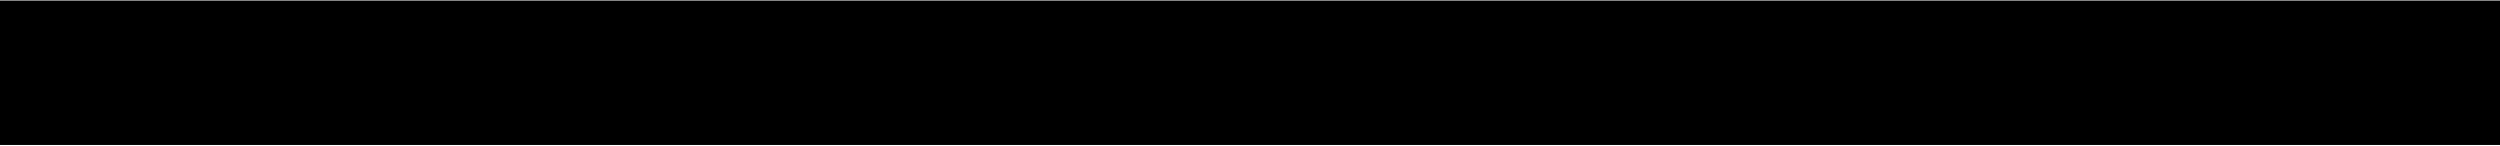 <?xml version="1.0" encoding="UTF-8"?>
<!DOCTYPE svg PUBLIC '-//W3C//DTD SVG 1.0//EN'
          'http://www.w3.org/TR/2001/REC-SVG-20010904/DTD/svg10.dtd'>
<svg height="34" stroke="#000" stroke-linecap="square" stroke-miterlimit="10" viewBox="0 0 584.13 33.67" width="584" xmlns="http://www.w3.org/2000/svg" xmlns:xlink="http://www.w3.org/1999/xlink"
><defs
  ><clipPath id="a"
    ><path d="M0 0V33.67H584.13V0Z"
    /></clipPath
    ><clipPath clip-path="url(#a)" id="b"
    ><path d="M-77.94 710.24h1440v-810h-1440Zm0 0"
    /></clipPath
    ><clipPath clip-path="url(#b)" id="c"
    ><path d="M3.06 4.75H582.81v24H3.06Zm0 0"
    /></clipPath
  ></defs
  ><g
  ><g stroke="none"
    ><path clip-path="url(#c)" d="M71.61 10.24c.73-.46 1.44-1.32 2.18-1.34l19.76-.35c2.1 0 4.19.52 6.28.43l9.8-.87c3.24-.16 6.6-.54 9.69.14 1.41.31 2.38.09 3.57-.06l.84.5c.98.03 1.56-.17 2.11-.34l.74-.56c4.41 1.39 8.73-.5 12.93.74.84.26 1.92-.42 2.88-.36l4.25.71c-.05.12.12-.61.29-.6l9.4.21c4.09.07 8.17.03 12.25.15L184 9.22c1.19.03 2.4-.22 3.59-.2l1.16.5c1.18.09 1.79-.19 2.39-.26 1.09-.13 2.26-.5 3.27-.26 2.93.72 5.8-.46 8.58-.14l3.84-.12c.42-.03.91 1.01 1.38 1.02l2.93-.57c.04-.24.07-.49.11-.73l1.48 1.36c.29-.32.64-.72 1.08-1.21.62.44 1.22 1.18 1.87 1.25.56.06 1.19-.68 1.9-1.12 1.39.27 2.85 2.5 4.58-.02.3-.44 2.24.23 3.35.61l1.33-.32c2.8.39 4.86.02 7.01-.36 3.03-.53 6.21-.27 9.31-.43l3.48-.54c1.03-.02 2.06.32 3.14.51l.78-.94c2.13-.02 3.77.34 5.4.3.97-.02 1.93-.77 2.89-.74l8.13.53c.57.02 1.16-.48 1.77-.58.75-.13 1.59-.3 2.26-.07 2.06.73 4.46.89 6.17.24 2.37-.92 4.45.12 6.69-.2 3.37-.48 6.87-.07 10.32-.17.87-.02 1.96-1.06 2.52-.77 2.66 1.33 5.46.43 8.16.81l1.23-.5c1.52-.3 2.66-.73 3.26-.37 2.14 1.29 4.22.96 6.25.07 1.86-.81 3.48-.96 4.87.83l.82-.99c1.86.24 3.03 1.47 4.77-.21.6-.58 2.47.29 3.75.23l7.26-.61c1.38-.06 3.2-.28 4.09.45 2.05 1.68 4.19-.02 6.12.71 2.44.93 4.87-1.33 7.41.15.71.42 2.13-.41 3.24-.57.77-.12 1.65-.3 2.35-.06 3.22 1.14 6.43-.17 9.61.1l7.03 1.04c.06 0 .16.14.16.14 2.26-2.34 5.19 1.44 7.46-.79 7.15.81 14.3-.49 21.47 0 6.14.42 12.33 0 18.5-.06l5.58-.16c.87.05 1.7.66 2.44.96.95-.26 2.03-.8 3.09-.79l9.54.38c3.14-.07 6.26-.75 9.4-.78l11.65.45c4.03 0 8.06-.45 12.08-.48l19.41.17c5.49 0 10.99-.23 16.49-.21l13.9.43c6.84.26 13.68.73 20.51.79 5.69.05 11.38-.45 17.07-.6l7.99.29c.77.07 1.48.86 2.21 1.32l-.08.67c-2.29.58-4.57.82-7.11 1.09.47.65.94 1.96 1.55 2.03 2.65.28 1.81 2.28 2.14 3.7l-.06.86c2.14 1.06 3.89 2.12 5.71 3.23l.16-.38c2.68 2.81-1.9 1.22-1.98 2.88l.91.17-.73 1.06c.22.78.95.88 1.91 1.03l-.5.93c-1.42-.22-2.69.7-3.59.66-3.93-.14-7.74.89-11.64.8l-4.51.19c-.61-.03-1.17-.72-1.91-1.21-1.96 1.48-4.13 1.82-5.89.29-1.85.41-3.33 1-4.82 1.01l-7.24-.5c-2.95-.05-5.9.17-8.85.2l-3.34-.31c-.76.01-1.51.59-2.26.57l-6.52-.41c-1.44-.03-2.88.31-4.32.3l-2.51-.61c-.71 1.34-11.78 1.12-13.06-.42-1.08.44-1.94 1.02-2.86 1.09-1.02.07-2.07-.32-3-.5l-5.32.15c-2.74-.07-5.46-1.45-8.24-.08l-1.26.22c-1.22-.97-1.8-1.11-2.68-.24-.2.2-1.33-.56-2.03-.86l-.44.6-.36-.36c-1.38-.31-2.54.27-3.76.67l-.71-.75c-1.9-.26-3.41-.38-4.91-.39l-8.76.13c-1.16.06-2.33.51-3.44.9l-.73.34c-1.05-1.03-1.83-1.04-1.89-.92-1.33 2.59-3.04.71-4.6.42l-1.39-.6c-2.65 2.12-5.27 1.18-7.86 1.16l-15.41.2c-5.87.01-11.73-.05-17.59-.16l-2.62-.68c-1.37-.06-2.76.15-4.14.22l-.87-.09c-1.52-.02-2.61-.01-3.91-.01l-.78.17-.61-.21c-.84.05-1.46.13-2.07.24l-.9.45c-2.17-1.62-4.81.97-6.69-1.17l-.59-.15c-1.93 2.31-3.76.38-5.61.17-.62-.07-1.29.46-1.96.56-1.04.15-2.56.61-3.06.13-1.15-1.14-1.78-.61-2.8-.02-.54.31-1.39.12-2.37.16l.44-.75-2.7-.46c.16.22.36.48.56.73l-.15.36c-.87-.17-1.67-.51-2.52-.88l-.46.66c-1.29-.82-1.79-1.04-1.85-.97-1.78 2.14-4.33-.17-5.9 1.01l-.68-1.04c-3.03.22-5.84.85-8.59.68l-5.32-.15c-.42-.06-.78-.63-1.3-1.09-.91 1.12-1.87 1.97-3.44.63-.49-.43-1.77.02-2.68.08-1.76.09-4.12.93-5.12.12-1.89-1.53-3.13.38-4.71.02-1.99-.44-4.12-.32-6.19-.28l-11.29.38c-1.76.02-3.5-.36-5.26-.35l-4.64.42c-.9.06-1.99.26-2.68-.15l-1.31-1.61c-.87 1.51-1.19 1.25-1.72.86l-1.69 1.26c-1.62-.88-3.22-1.08-5.27-.34-1.66.6-3.79-.06-5.71-.1l-4.78.06c-6.17.15-12.35.23-18.52.51L236 27.15c-3.09.15-6.19-.07-9.28-.03-.74 0-1.46.37-2.63.68-.97-.64-2.26-.8-4.16.07-1.79.82-4.16.45-6.26.53l-.2-.72-1.19.41c-1.94-1.92-3.96-.15-5.73-.24l-.66.56c-1.63-1.23-3.22-.61-4.94-.46-1.85.17-3.76-.57-5.67-.75-.53-.05-1.12.45-1.99.83l-.12-.39-1.1.31c-1.74-1.21-1.85-1.22-3.63-.26l-.53.15c-1.17.1-2.07.23-2.97.21l-5.85-.27c-1.83.03-3.65.31-5.59.5V27.7c-1.12-.15-2.14-.38-3.18-.46l-2.58.08c-2.74-.1-5.5-.03-8.2-.44-2.4-.36-5.1-.54-7.06.03-2.93.87-5.53-1.07-8.24.07-.5.21-1.36-.56-2.03-.5-1.14.1-2.24.51-3.62.87-.62-.32-1.26-2.62-2.59-.36l-.46.22c-3.35-1.16-6.59.01-9.82-.31-3.5-.35-7.08.07-10.55-.43-2.2-.31-4.5.81-6.72-.7-.77-.52-2.62.82-3.78.54-2.25-.53-4.34.02-6.51.1-2.31.09-4.62-.38-6.93-.56l-4.17-.13c-5.41.03-10.83.22-16.24.09-2.65-.07-5.27-.87-7.93-1.08l-6.52.07c-4.89-.2-9.79-.38-14.67-.81L25.65 22.2c-3.38-.39-6.8-.6-10.12-1.31-3.01-.64-5.95-1.75-8.82-2.88-.54-.21-1.55-.79-1.23-2.27.47-2.12-.49-4.56 1.59-6.46-.08 3.95 3.37 2.55 5.28 3.26s4.29.15 6.26.44c3.62.53 7.21.32 10.8.63l4.18.36c.78.09 1.56.28 2.53.46.89-1.99 2.47-.15 3.84-.21l1.28-.01c.76-.54.77-1.23.92-1.73l-1.25-.14c-2.56-.39-4.85.61-6.38-1.26l.12-.6c1.16-.12 2.28.07 3.4.24l-.07-.12 2.93-.2c-.02.1-.05.21-.07.3l1.21-.68c8.13-.3 15.64-.51 23.15-.75l3.45-.22c1.04.14 2.03.73 3.03 1.11l-2.33 2.67c1.21.07 2.54.15 4.13.26l-.09-1.04-.82-.13c-.63-.43-.77-1.09-.92-1.74l-.03.06Zm380.9.71c-.49-.81-.26-2.02-2.14-1.7-2.24.38-4.62-.24-6.94-.15-.92.03-1.81.8-2.73 1.23l.13.24 1.15.13-.22.74c1.44.39 2.94.46 4.52.54l-.59-.87.21-.8c.54.57 1.09 1.15 1.62 1.7 1.16-.3 2.34-1.57 3.85-.27l.74-.56c2.29-1.46 3.83.58 5.84.31-.29-1-.97-2.35-1.29-2.28l-4.14 1.73ZM135.96 12.18c-1.43-2.33-2.73-2.47-3.97-.77l-4.24-.68c-2.05-.38-4.1-.28-6.1.1l-1.03.94c2.49.53 5.09.7 7.82.87l.07.94c1.81-.23 3.48-.82 5.2-1.09.56-.08 1.25.7 2.2 1.29V12.6c1.62-.19 3.23.2 4.86.32.84.07 1.67 1.16 2.76-.19.39-.49 2.51.36 3.82.66l.77.42.46-.68c1.21-.28 2.26.17 3.49.72V11.42c-.81.06-1.62.19-2.41.15l-1.02-.34c-1.01-.15-1.53.01-1.99-.08-1.58-.36-3.56 2.14-4.62-.59-.75.28-1.69.88-1.92.68-1.91-1.62-2.94-.05-4.14.96l0-.02Zm102.08-1.72l-.34.53c-3.93.34-7.82-1.45-11.42.86l-.37-.27c-1.45-.19-2.72-.45-3.97-.43l-4.14.49c-2.17.02-4.33-.2-6.5-.24l-3.91.07c-1.15 0-2.31-.08-3.44 0l-1.14.32c-.62.45-.57 1.26-.41 1.34l4.52 1.97c.25.09.71-.51 1.12-.73l1.24-.88c1.55.77 1.79.82 1.98.48 1.25.37 2.46 1.17 3.36.92 1.99-.57 3.91-.48 5.91-.45l13.14-.26c.26 0 .49-.34.76-.41l2.08-.52c.54-.27 1.05-.77 1.36-1.29l.14-1.02c.35.68.66 1.89 1.05 3.47 1.58-.45 3.52-1 5.48-1.55l-.2.48c2.6-.75 5.27-2.9 8.04.37l.83-.97c.76-.1 1 .23 1.41.85 1.25-3.14 2.59-.57 3.92-.39l-.07-.82c1.5-.52 2.9-.75 4.32-.99l.12-.53c-.46-.5-.98-.97-1.49-.94l-6.12.79c-2.88.5-5.95 0-8.93-.06l-8.34-.17Zm31.75.95l1.29.26c1.51 0 2.46-.16 3.4-.13l7.42.31c1.62.03 3.24-.15 4.86-.12 2.07.06 4.33.95 5.36-1.36l2.32 1.41c.13-.2.25-.39.37-.59l-.54-.38c.91-.21 2.38-.44 3.03.17 1.41 1.32 2.12.94 2.81.16l3.74.8c-.27-.7-.41-1.06-.76-1.98 1 .73 1.43 1.28 1.92 1.34l1.07-.36c.77.12 1.16.54 1.44.86 2.97-1.7 5.78-.75 8.65-.26.89-1.77 2.52-1.33 4.09-1.15l5.78.57c1.23 0 2.6 0 3.7-.87l.68-.02c1.14 1.08 3.86 1.5 4.98 1.18l3.55-.28c.48 0 .96.38 1.45.42 2.7.19 5.42.56 8.1.39 3.44-.22 6.92.85 10.39-.66 1.5-.65 3.51-.14 5.28-.1l.63.31c.87.43 1.44.96 1.96.9 2.73-.29 1.71-2.13 1.57-3.62h-6.01c-2.63.06-5.27.3-7.89.21-3.06-.12-6.14-.92-9.14-.67-3.09.24-6.26-1.07-9.26.46-3.47-1.83-7.1 1.12-10.7-.46-1.48-.65-3.48-.21-5.23-.14l-5.21.42c-3.84-.03-7.67-.35-11.51-.31l-8.52.63c-3.23 0-6.46-.66-9.68-.6l-13.69.86c-2.63.2-5.27.46-7.82.7-.14 1.17-.25 2.02-.35 2.81 1.63 1.51 3.3-4.05 4.86.37.71-.65 1.3-1.18 1.63-1.48h.01Zm121.44-.82l-.13-.58c-6.32-.57-12.59-.83-18.87-1.1l.07.89-1.16-.22-.87 2.2c.63-.14 1.25-.37 1.89-.41l1.28.02c1.33.34 2.01.77 2.75.88l1.04-.36c3.66.12 6.81.46 9.95.32 1.37-.06 2.69-1.08 4.04-1.66h.01ZM188.71 13.66c8.22.57 10.7.34 13-1.17-1.72-1.24-8-1.4-9.32-.19l-3.54-1.66c-.06 1.26-.09 2.13-.14 3.01ZM58.2 12.28l-.12.2 3.83 1.68c-.02-.16-.05-.31-.07-.48l4.03-.82c0-.2 0-.38-.01-.58H58.2Zm110.6.92c-.78-.71-1.26-1.3-1.89-1.62l-1.37-.46c-.69.6-.71 1.39-.89 1.99l1.12.37c1.26.02 1.96-.14 3.02-.28h0Zm8.58 1.52c1.14-.82 2-1.46 3.33-2.42l-3.64-.48c.11.97.22 1.94.33 2.9h-.01Zm0 0"
      /><path clip-path="url(#c)" d="M29.37 13.63c-.09-2.9-2.65-1.77-3.9-1.96-3.06-.44-6.26 1.17-9.36-.49l-1.12.35c-1.21-.12-1.85-.45-2.49-.67l.06-.65c3.35 0 6.72-.21 10.05.06 3.7.29 7.65-1.12 11.13.94l-.05.44c-1.09.14-2.15.05-3.5-.07l-.83 2.05h.01Zm0 0"
    /></g
  ></g
></svg
>
